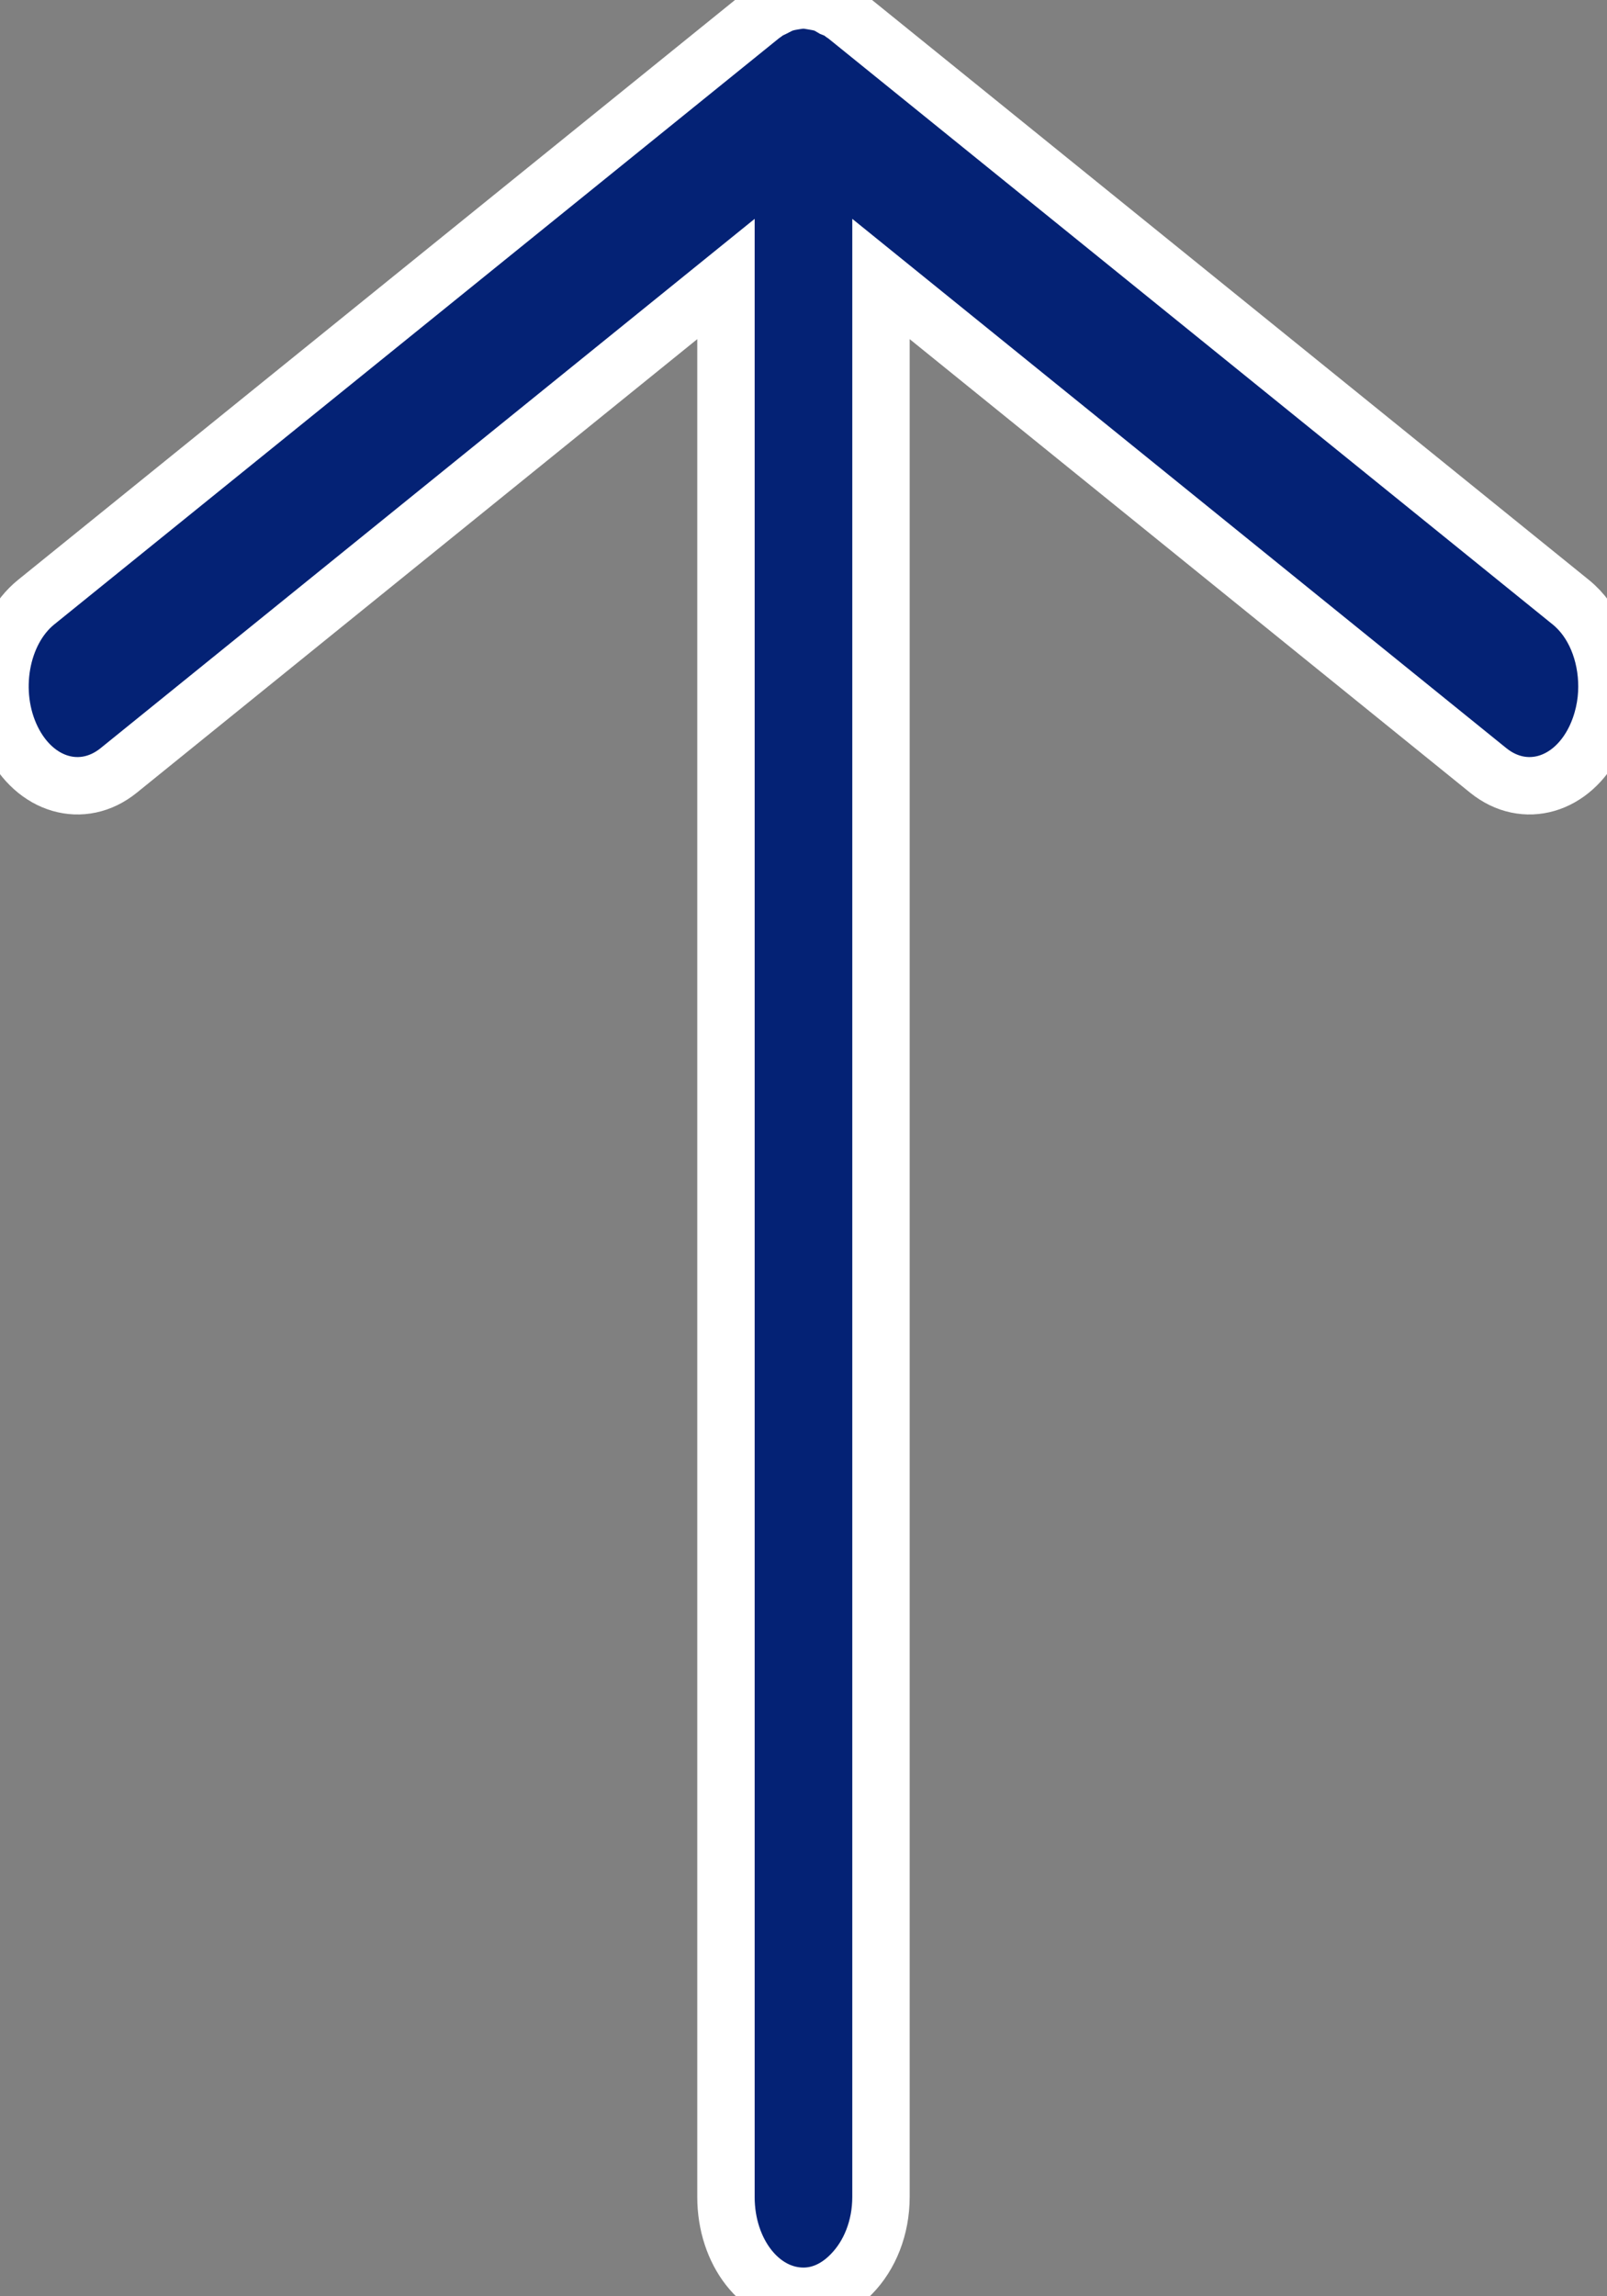 <?xml version="1.0" encoding="utf-8"?>
<!-- Generator: Adobe Illustrator 15.0.0, SVG Export Plug-In . SVG Version: 6.00 Build 0)  -->
<!DOCTYPE svg PUBLIC "-//W3C//DTD SVG 1.1//EN" "http://www.w3.org/Graphics/SVG/1.1/DTD/svg11.dtd">
<svg version="1.1" id="レイヤー_1" xmlns="http://www.w3.org/2000/svg" xmlns:xlink="http://www.w3.org/1999/xlink" x="0px"
	 y="0px" width="28px" height="40px" viewBox="0 0 28 40" enable-background="new 0 0 28 40" xml:space="preserve">
<rect x="0" y="0" width="28" height="40" fill="#808080" stroke="none"/>
<path fill="#042275" stroke="#FFFFFF" stroke-miterlimit="10" d="M14.169,0.02C14.109,0.01,14.06,0,14,0s-0.12,0.01-0.18,0.02
	s-0.11,0.02-0.17,0.04s-0.11,0.05-0.17,0.08c-0.04,0.02-0.09,0.04-0.13,0.07l-0.04,0.03L13.28,0.26L0.629,10.49
	C0,11-0.19,12.07,0.209,12.88s1.23,1.05,1.86,0.54l10.58-8.56v2.95V38.27c0,0.961,0.6,1.73,1.35,1.73c0.32,0,0.61-0.15,0.84-0.391
	c0.312-0.319,0.511-0.799,0.511-1.34V6.24V4.86l10.58,8.56c0.631,0.51,1.461,0.27,1.859-0.54c0.141-0.29,0.21-0.61,0.21-0.92
	c0-0.58-0.222-1.14-0.63-1.47L14.721,0.26L14.689,0.24L14.65,0.21c-0.041-0.03-0.09-0.05-0.141-0.07c-0.05-0.03-0.1-0.06-0.16-0.08
	S14.229,0.03,14.169,0.02z"/>
</svg>
